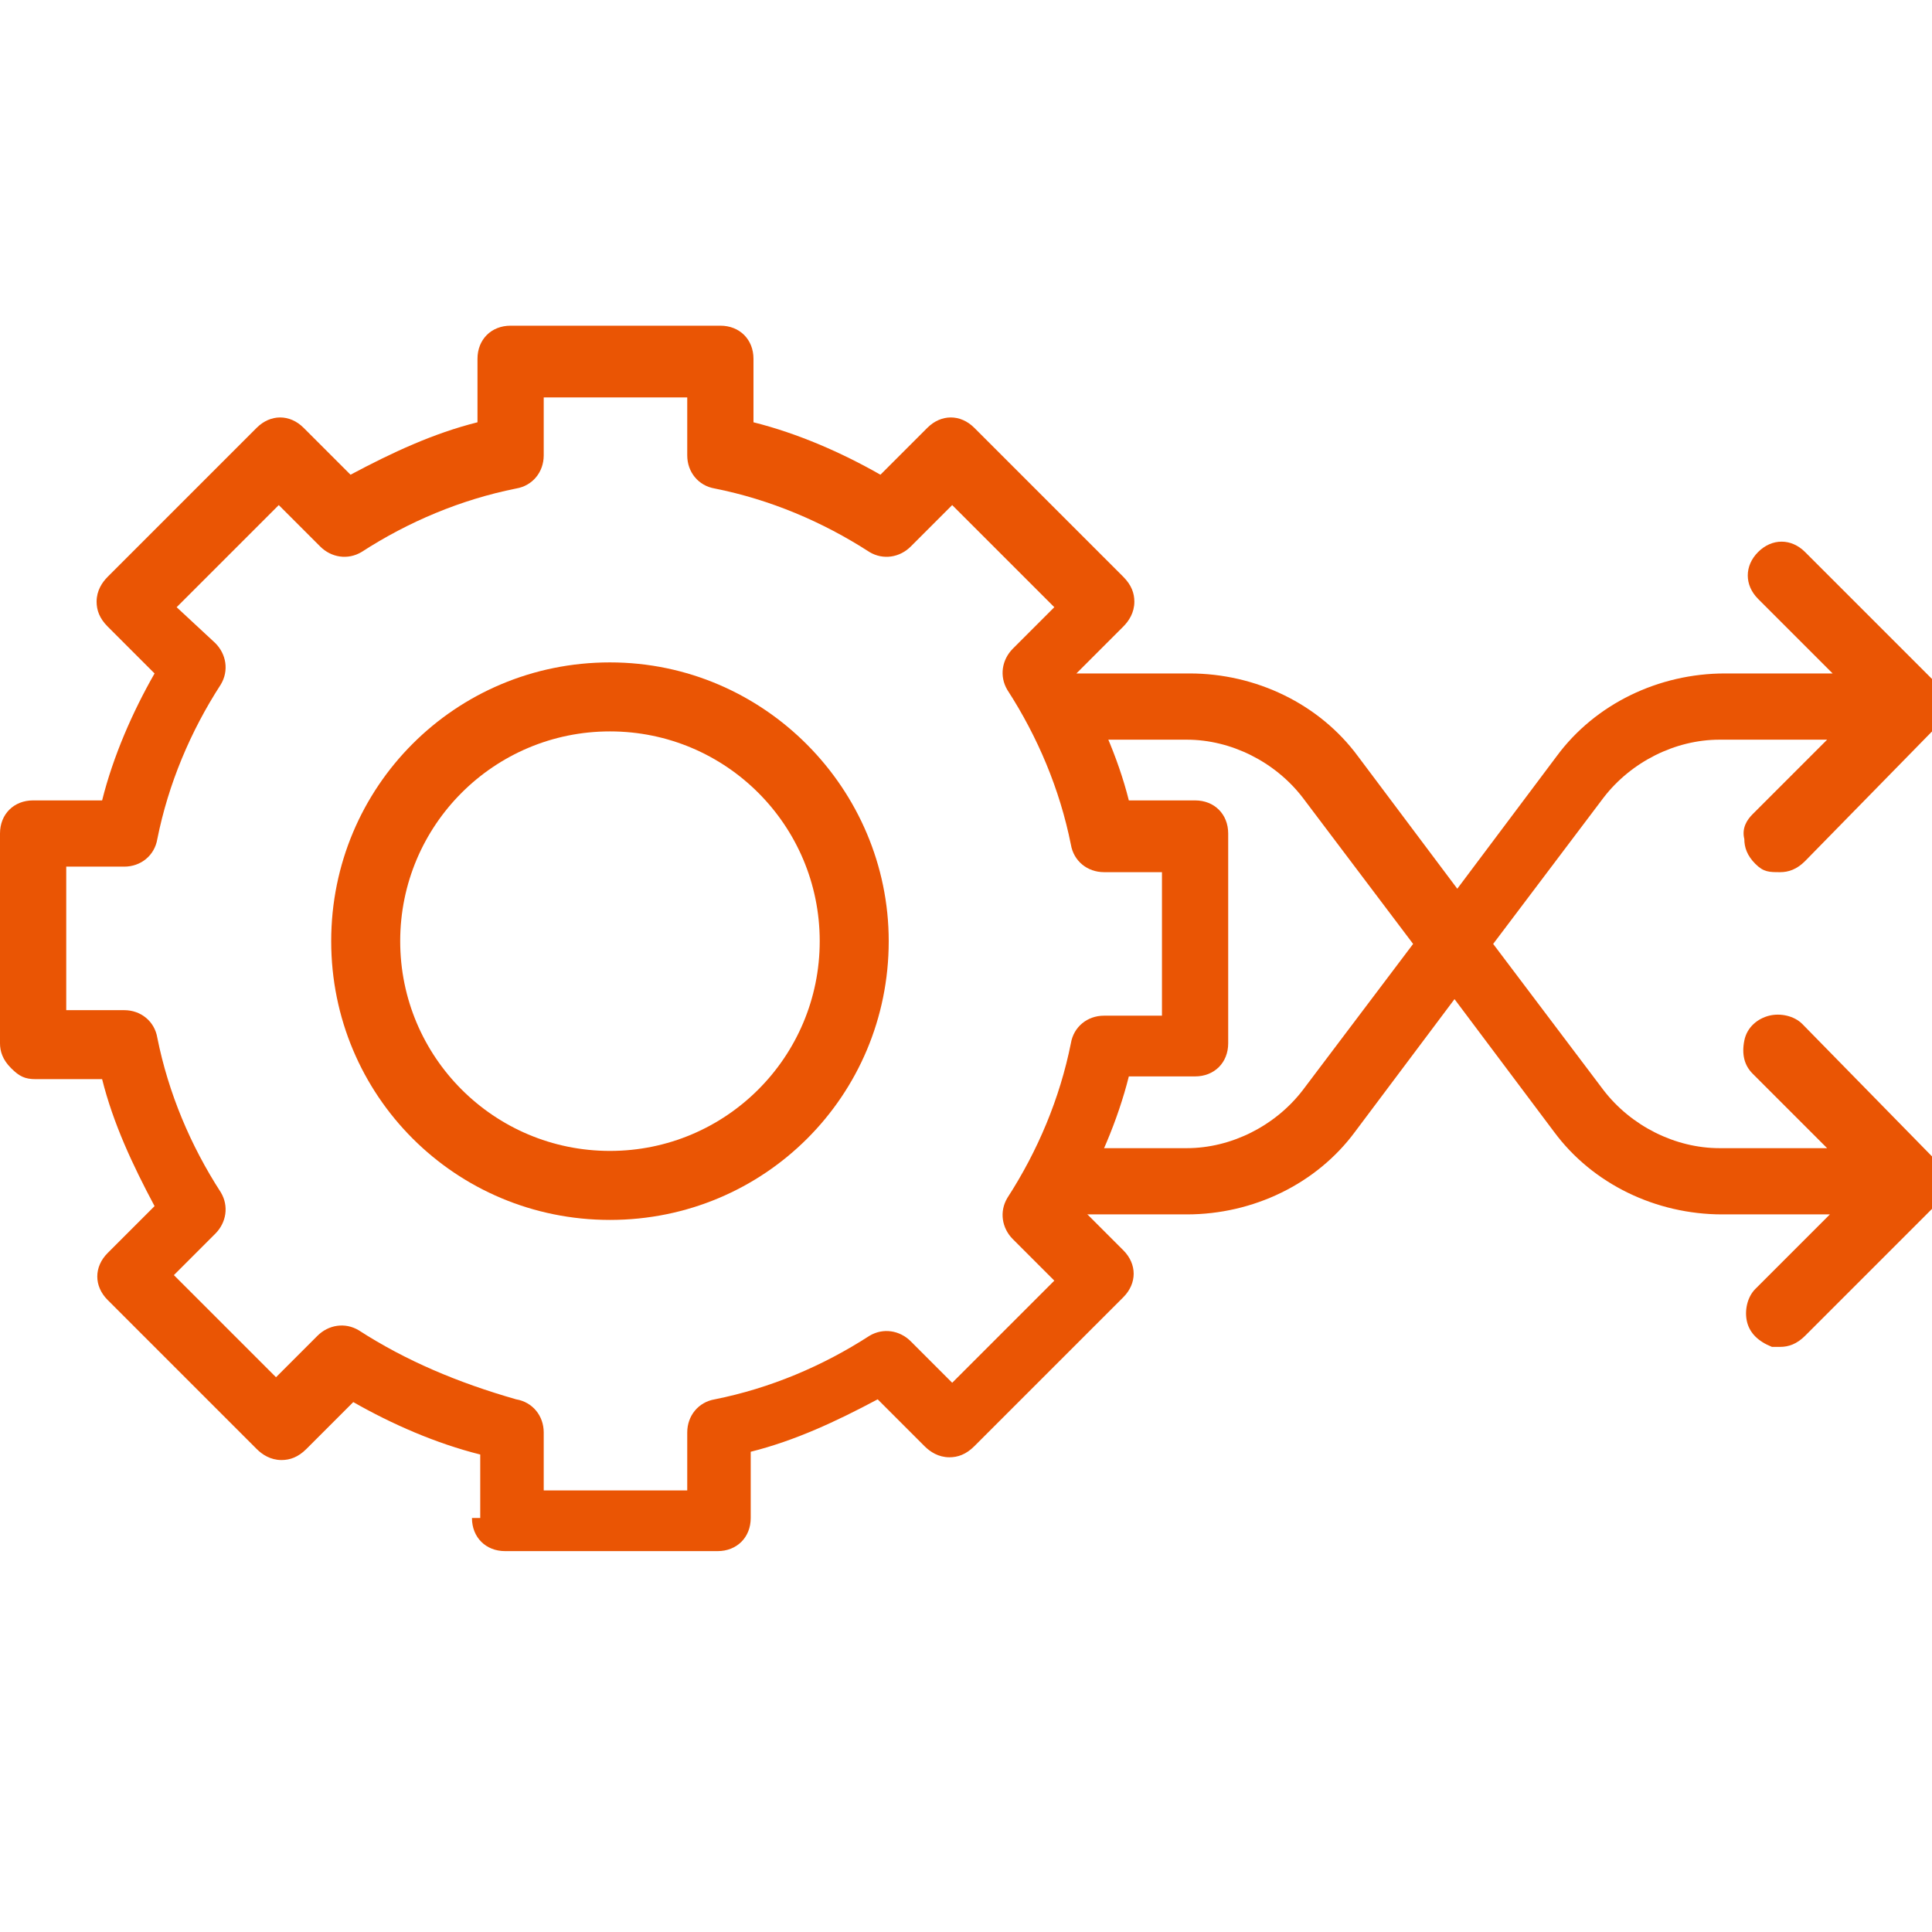<?xml version="1.0" encoding="utf-8"?>
<!-- Generator: Adobe Illustrator 23.0.0, SVG Export Plug-In . SVG Version: 6.00 Build 0)  -->
<svg version="1.1" id="图层_1" xmlns="http://www.w3.org/2000/svg" xmlns:xlink="http://www.w3.org/1999/xlink" x="0px" y="0px"
	 viewBox="0 0 70 70" style="enable-background:new 0 0 70 70;" xml:space="preserve">
<style type="text/css">
	.st0{fill:#EA5504;}
</style>
<path class="st0" d="M17.1,55c0,0.7,0.5,1.2,1.2,1.2H26c0.7,0,1.2-0.5,1.2-1.2v-2.4c1.6-0.4,3.1-1.1,4.6-1.9l1.7,1.7
	c0.2,0.2,0.5,0.4,0.9,0.4c0.3,0,0.6-0.1,0.9-0.4l5.4-5.4c0.5-0.5,0.5-1.2,0-1.7l-1.7-1.7c0.8-1.4,1.5-3,1.9-4.6h2.4
	c0.7,0,1.2-0.5,1.2-1.2v-7.6c0-0.7-0.5-1.2-1.2-1.2h-2.4c-0.4-1.6-1.1-3.1-1.9-4.6l1.7-1.7c0.2-0.2,0.4-0.5,0.4-0.9
	c0-0.3-0.1-0.6-0.4-0.9l-5.4-5.4c-0.5-0.5-1.2-0.5-1.7,0l-1.7,1.7c-1.4-0.8-3-1.5-4.6-1.9v-2.3c0-0.7-0.5-1.2-1.2-1.2h-7.6
	c-0.7,0-1.2,0.5-1.2,1.2v2.3c-1.6,0.4-3.1,1.1-4.6,1.9l-1.7-1.7c-0.5-0.5-1.2-0.5-1.7,0l-5.4,5.4c-0.2,0.2-0.4,0.5-0.4,0.9
	c0,0.3,0.1,0.6,0.4,0.9l1.7,1.7c-0.8,1.4-1.5,3-1.9,4.6H1.2c-0.7,0-1.2,0.5-1.2,1.2l0,7.6c0,0.3,0.1,0.6,0.4,0.9s0.5,0.4,0.9,0.4
	h2.4c0.4,1.6,1.1,3.1,1.9,4.6l-1.7,1.7c-0.5,0.5-0.5,1.2,0,1.7l5.4,5.4c0.2,0.2,0.5,0.4,0.9,0.4h0c0.3,0,0.6-0.1,0.9-0.4l1.7-1.7
	c1.4,0.8,3,1.5,4.6,1.9V55z M13,48.2c-0.5-0.3-1.1-0.2-1.5,0.2L10,49.9l-3.7-3.7l1.5-1.5c0.4-0.4,0.5-1,0.2-1.5
	c-1.1-1.7-1.9-3.6-2.3-5.6c-0.1-0.6-0.6-1-1.2-1H2.4l0-5.2h2.1c0.6,0,1.1-0.4,1.2-1c0.4-2,1.2-3.9,2.3-5.6c0.3-0.5,0.2-1.1-0.2-1.5
	L6.4,22l3.7-3.7l1.5,1.5c0.4,0.4,1,0.5,1.5,0.2c1.7-1.1,3.6-1.9,5.6-2.3c0.6-0.1,1-0.6,1-1.2v-2.1h5.2v2.1c0,0.6,0.4,1.1,1,1.2
	c2,0.4,3.9,1.2,5.6,2.3c0.5,0.3,1.1,0.2,1.5-0.2l1.5-1.5l3.7,3.7l-1.5,1.5c-0.4,0.4-0.5,1-0.2,1.5c1.1,1.7,1.9,3.6,2.3,5.6
	c0.1,0.6,0.6,1,1.2,1h2.1v5.2h-2.1c-0.6,0-1.1,0.4-1.2,1c-0.4,2-1.2,3.9-2.3,5.6c-0.3,0.5-0.2,1.1,0.2,1.5l1.5,1.5l-3.7,3.7
	l-1.5-1.5c-0.4-0.4-1-0.5-1.5-0.2c-1.7,1.1-3.6,1.9-5.6,2.3c-0.6,0.1-1,0.6-1,1.2v2.1h-5.2v-2.1c0-0.6-0.4-1.1-1-1.2
	C16.6,50.1,14.7,49.3,13,48.2z"/>
<path class="st0" d="M32.2,34.1c0-5.5-4.5-10.1-10.1-10.1s-10.1,4.5-10.1,10.1s4.5,10.1,10.1,10.1S32.2,39.7,32.2,34.1z M14.5,34.1
	c0-4.2,3.4-7.6,7.6-7.6s7.6,3.4,7.6,7.6s-3.4,7.6-7.6,7.6S14.5,38.3,14.5,34.1z"/>
<path class="st0" d="M65.3,37.1c-0.3-0.3-0.8-0.4-1.2-0.3c-0.4,0.1-0.8,0.4-0.9,0.9s0,0.9,0.3,1.2l2.7,2.7h-3.9
	c-1.6,0-3.2-0.8-4.2-2.1l-4-5.3l4-5.3c1-1.3,2.6-2.1,4.2-2.1h3.9l-2.7,2.7c-0.2,0.2-0.4,0.5-0.3,0.9c0,0.3,0.1,0.6,0.4,0.9
	s0.5,0.3,0.9,0.3c0.3,0,0.6-0.1,0.9-0.4l4.7-4.8c0.5-0.5,0.5-1.2,0-1.7l-4.7-4.7c-0.5-0.5-1.2-0.5-1.7,0c-0.5,0.5-0.5,1.2,0,1.7
	l2.7,2.7h-3.9c-2.4,0-4.7,1.1-6.1,3l-3.6,4.8l-3.6-4.8c-1.4-1.9-3.7-3-6.1-3h-4.7c-0.7,0-1.2,0.5-1.2,1.2s0.5,1.2,1.2,1.2H43
	c1.6,0,3.2,0.8,4.2,2.1l4,5.3l-4,5.3c-1,1.3-2.6,2.1-4.2,2.1h-4.7c-0.7,0-1.2,0.5-1.2,1.2s0.5,1.2,1.2,1.2H43c2.4,0,4.7-1.1,6.1-3
	l3.6-4.8l3.6,4.8c1.4,1.9,3.7,3,6.1,3h3.9l-2.7,2.7c-0.3,0.3-0.4,0.8-0.3,1.2c0.1,0.4,0.4,0.7,0.9,0.9c0.1,0,0.2,0,0.3,0
	c0.3,0,0.6-0.1,0.9-0.4l4.7-4.7c0.5-0.5,0.5-1.2,0-1.7L65.3,37.1z"/>
</svg>
